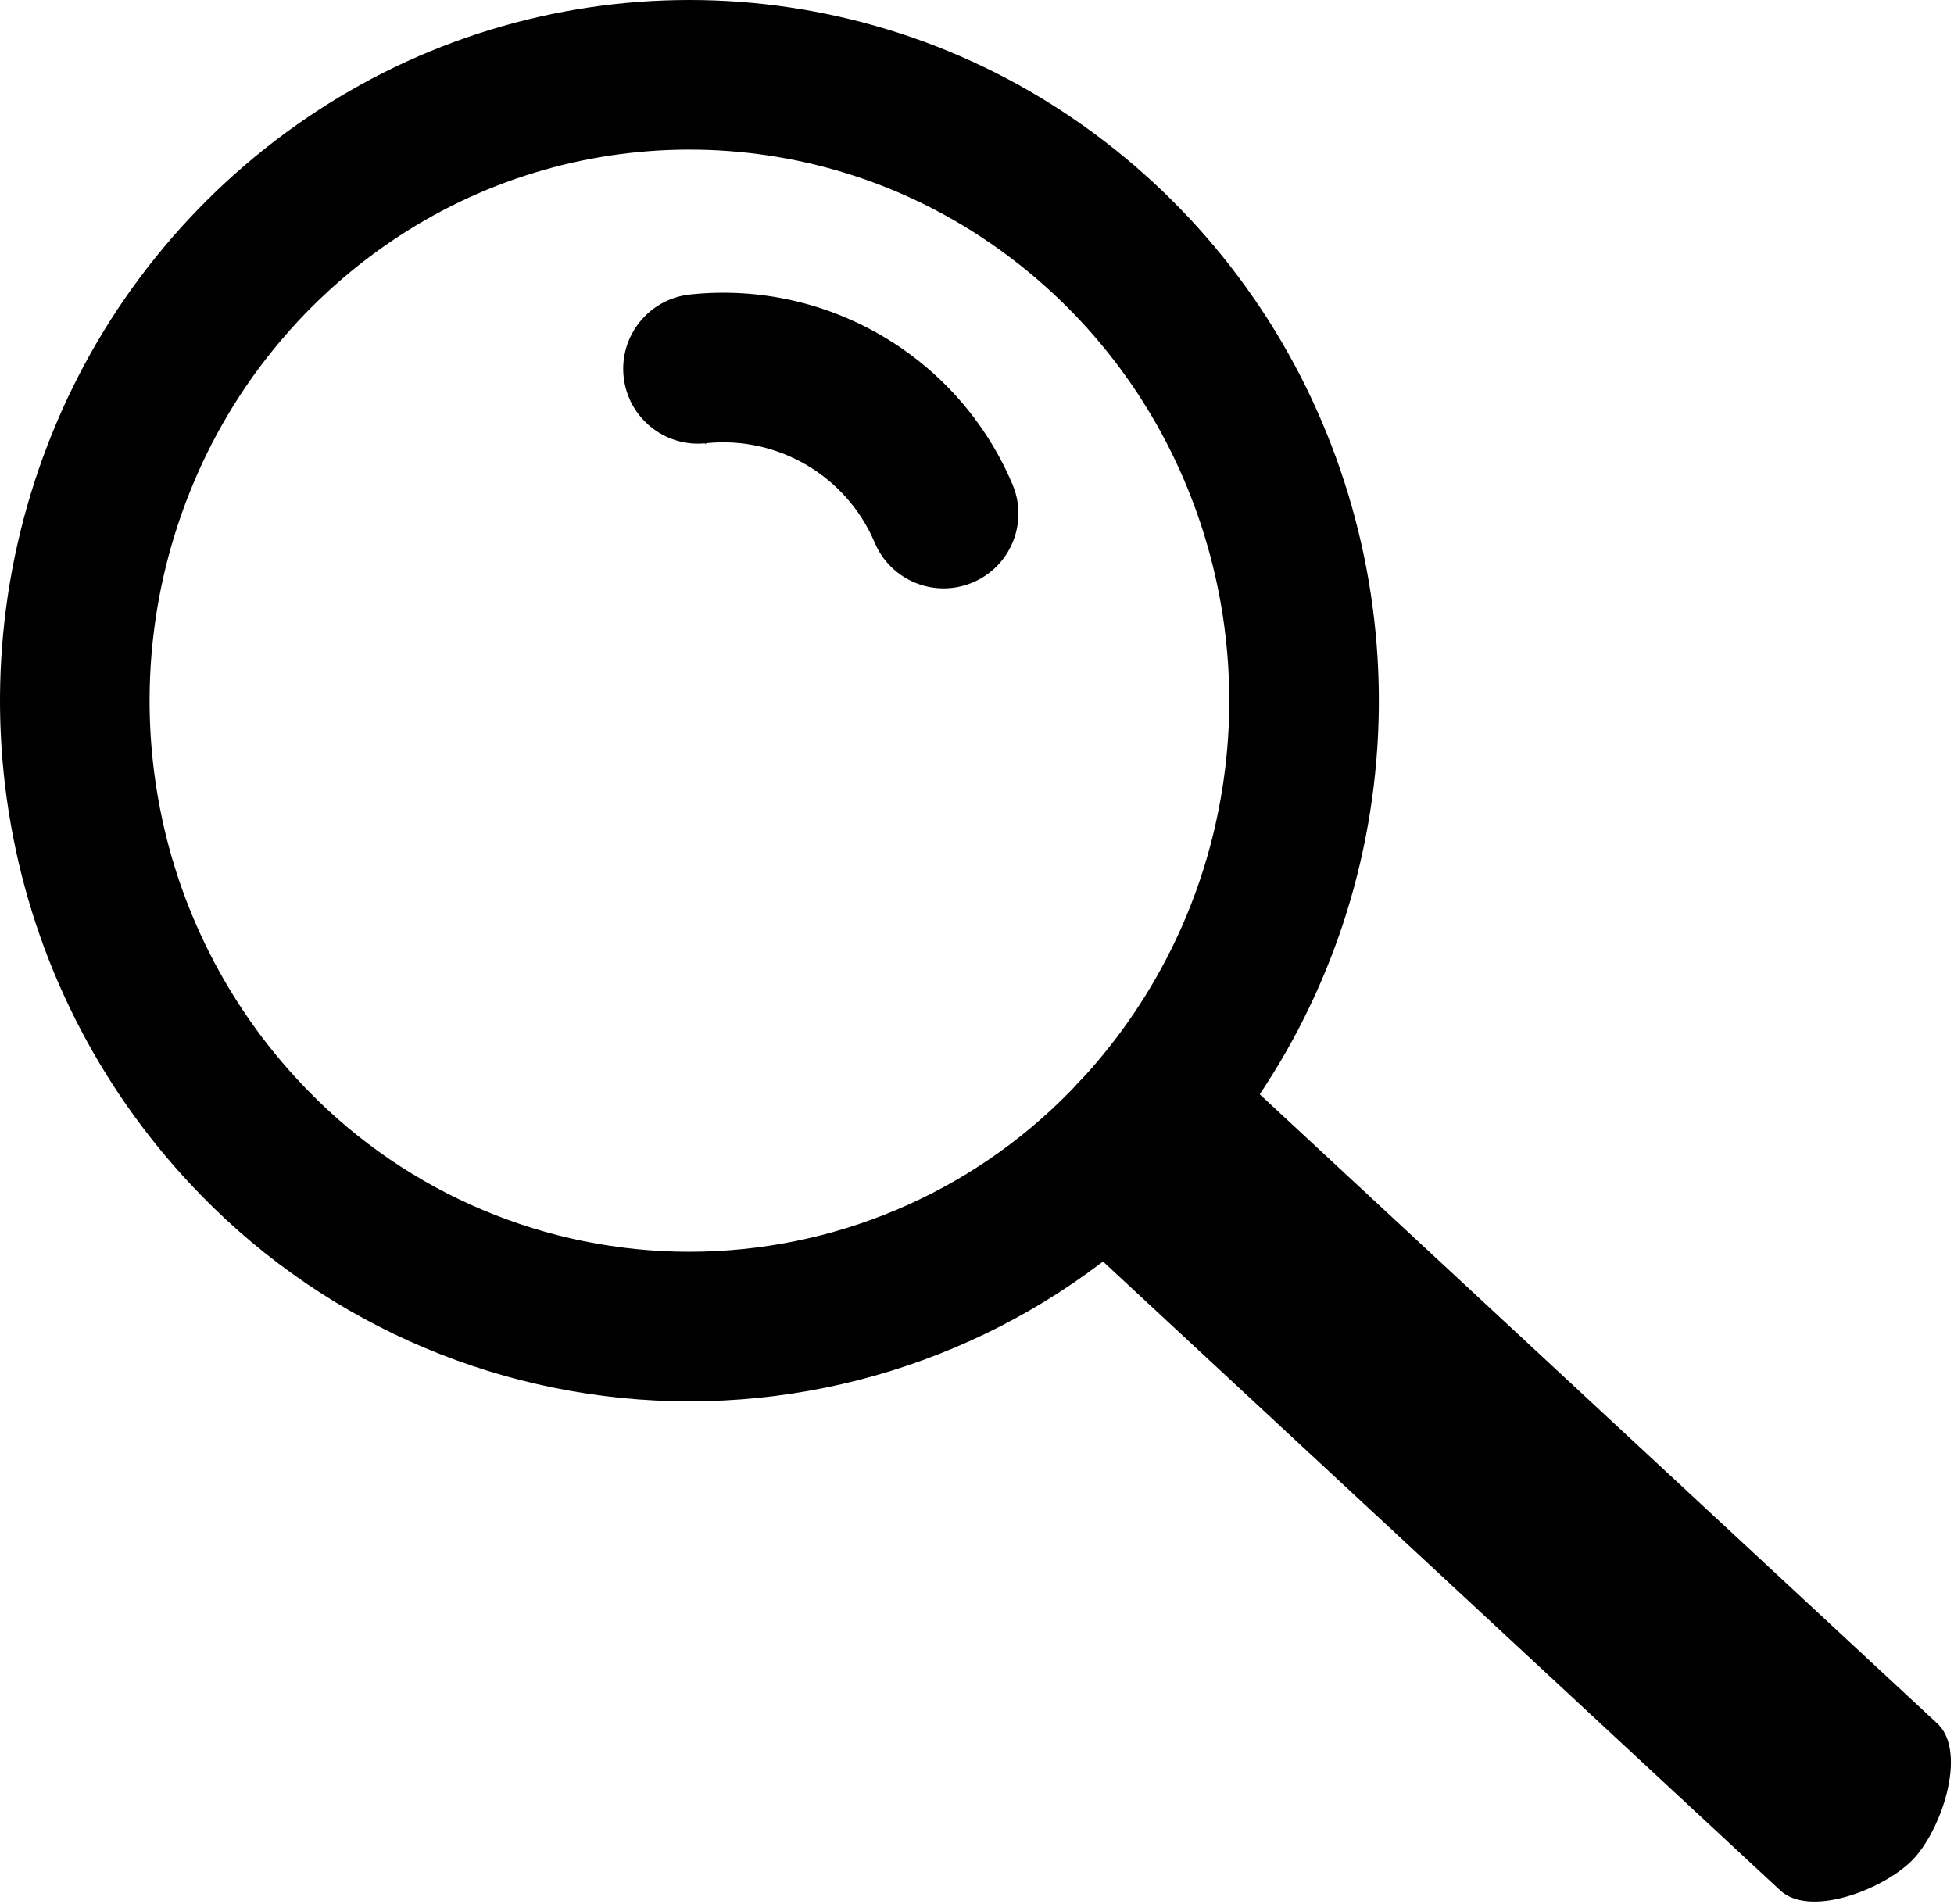 <svg width="627" height="611" viewBox="0 0 627 611" fill="none" xmlns="http://www.w3.org/2000/svg">
<path fill-rule="evenodd" clip-rule="evenodd" d="M81.768 366.838C54.093 338.579 35.322 302.819 27.784 263.99C20.183 225.053 24.086 184.746 39.016 147.99C53.818 111.441 79.089 80.08 111.656 57.846C177.731 12.718 264.717 12.718 330.79 57.846C363.36 80.08 388.631 111.441 403.431 147.99C418.362 184.746 422.266 225.053 414.663 263.99C407.127 302.819 388.355 338.579 360.678 366.838C324.029 404.448 273.741 425.661 221.223 425.661C168.707 425.661 118.419 404.448 81.768 366.838Z" stroke="black" stroke-width="48" stroke-linecap="round" stroke-linejoin="round"/>
<path d="M226.231 142.003L221.224 94.77C208.31 96.273 198.986 107.901 200.357 120.862L226.231 142.003ZM226.231 142.003C213.288 143.239 201.733 133.823 200.358 120.862L226.231 142.003ZM221.721 94.716C265.579 90.178 307.278 114.744 324.565 155.303L280.824 173.821C271.691 152.523 249.784 139.617 226.728 141.952L221.721 94.716ZM281.02 174.28L324.759 155.764C329.705 167.789 324.054 181.581 312.053 186.662C300.049 191.744 286.213 186.202 281.02 174.28ZM338.357 389.99L389.01 337.35L621.564 553.287L570.911 605.926L338.357 389.99ZM571.273 606.271L621.922 553.636C624.099 555.912 625.263 559.095 625.631 562.766C626.01 566.534 625.547 570.798 624.497 575.073C622.397 583.629 617.964 592.173 613.323 596.823C608.676 601.478 600.418 606.12 592.149 608.428C588.017 609.582 583.897 610.148 580.235 609.849C576.667 609.557 573.55 608.445 571.273 606.271ZM388.648 337.005L337.999 389.641C335.823 387.367 334.671 384.217 334.32 380.597C333.959 376.879 334.445 372.682 335.517 368.474C337.662 360.052 342.141 351.64 346.785 346.989L346.608 346.813L346.785 346.989C351.432 342.332 359.647 337.557 367.869 335.116C371.978 333.896 376.076 333.264 379.719 333.513C383.27 333.756 386.373 334.835 388.648 337.005Z" fill="black" stroke="black" stroke-width="0.5"/>
</svg>
